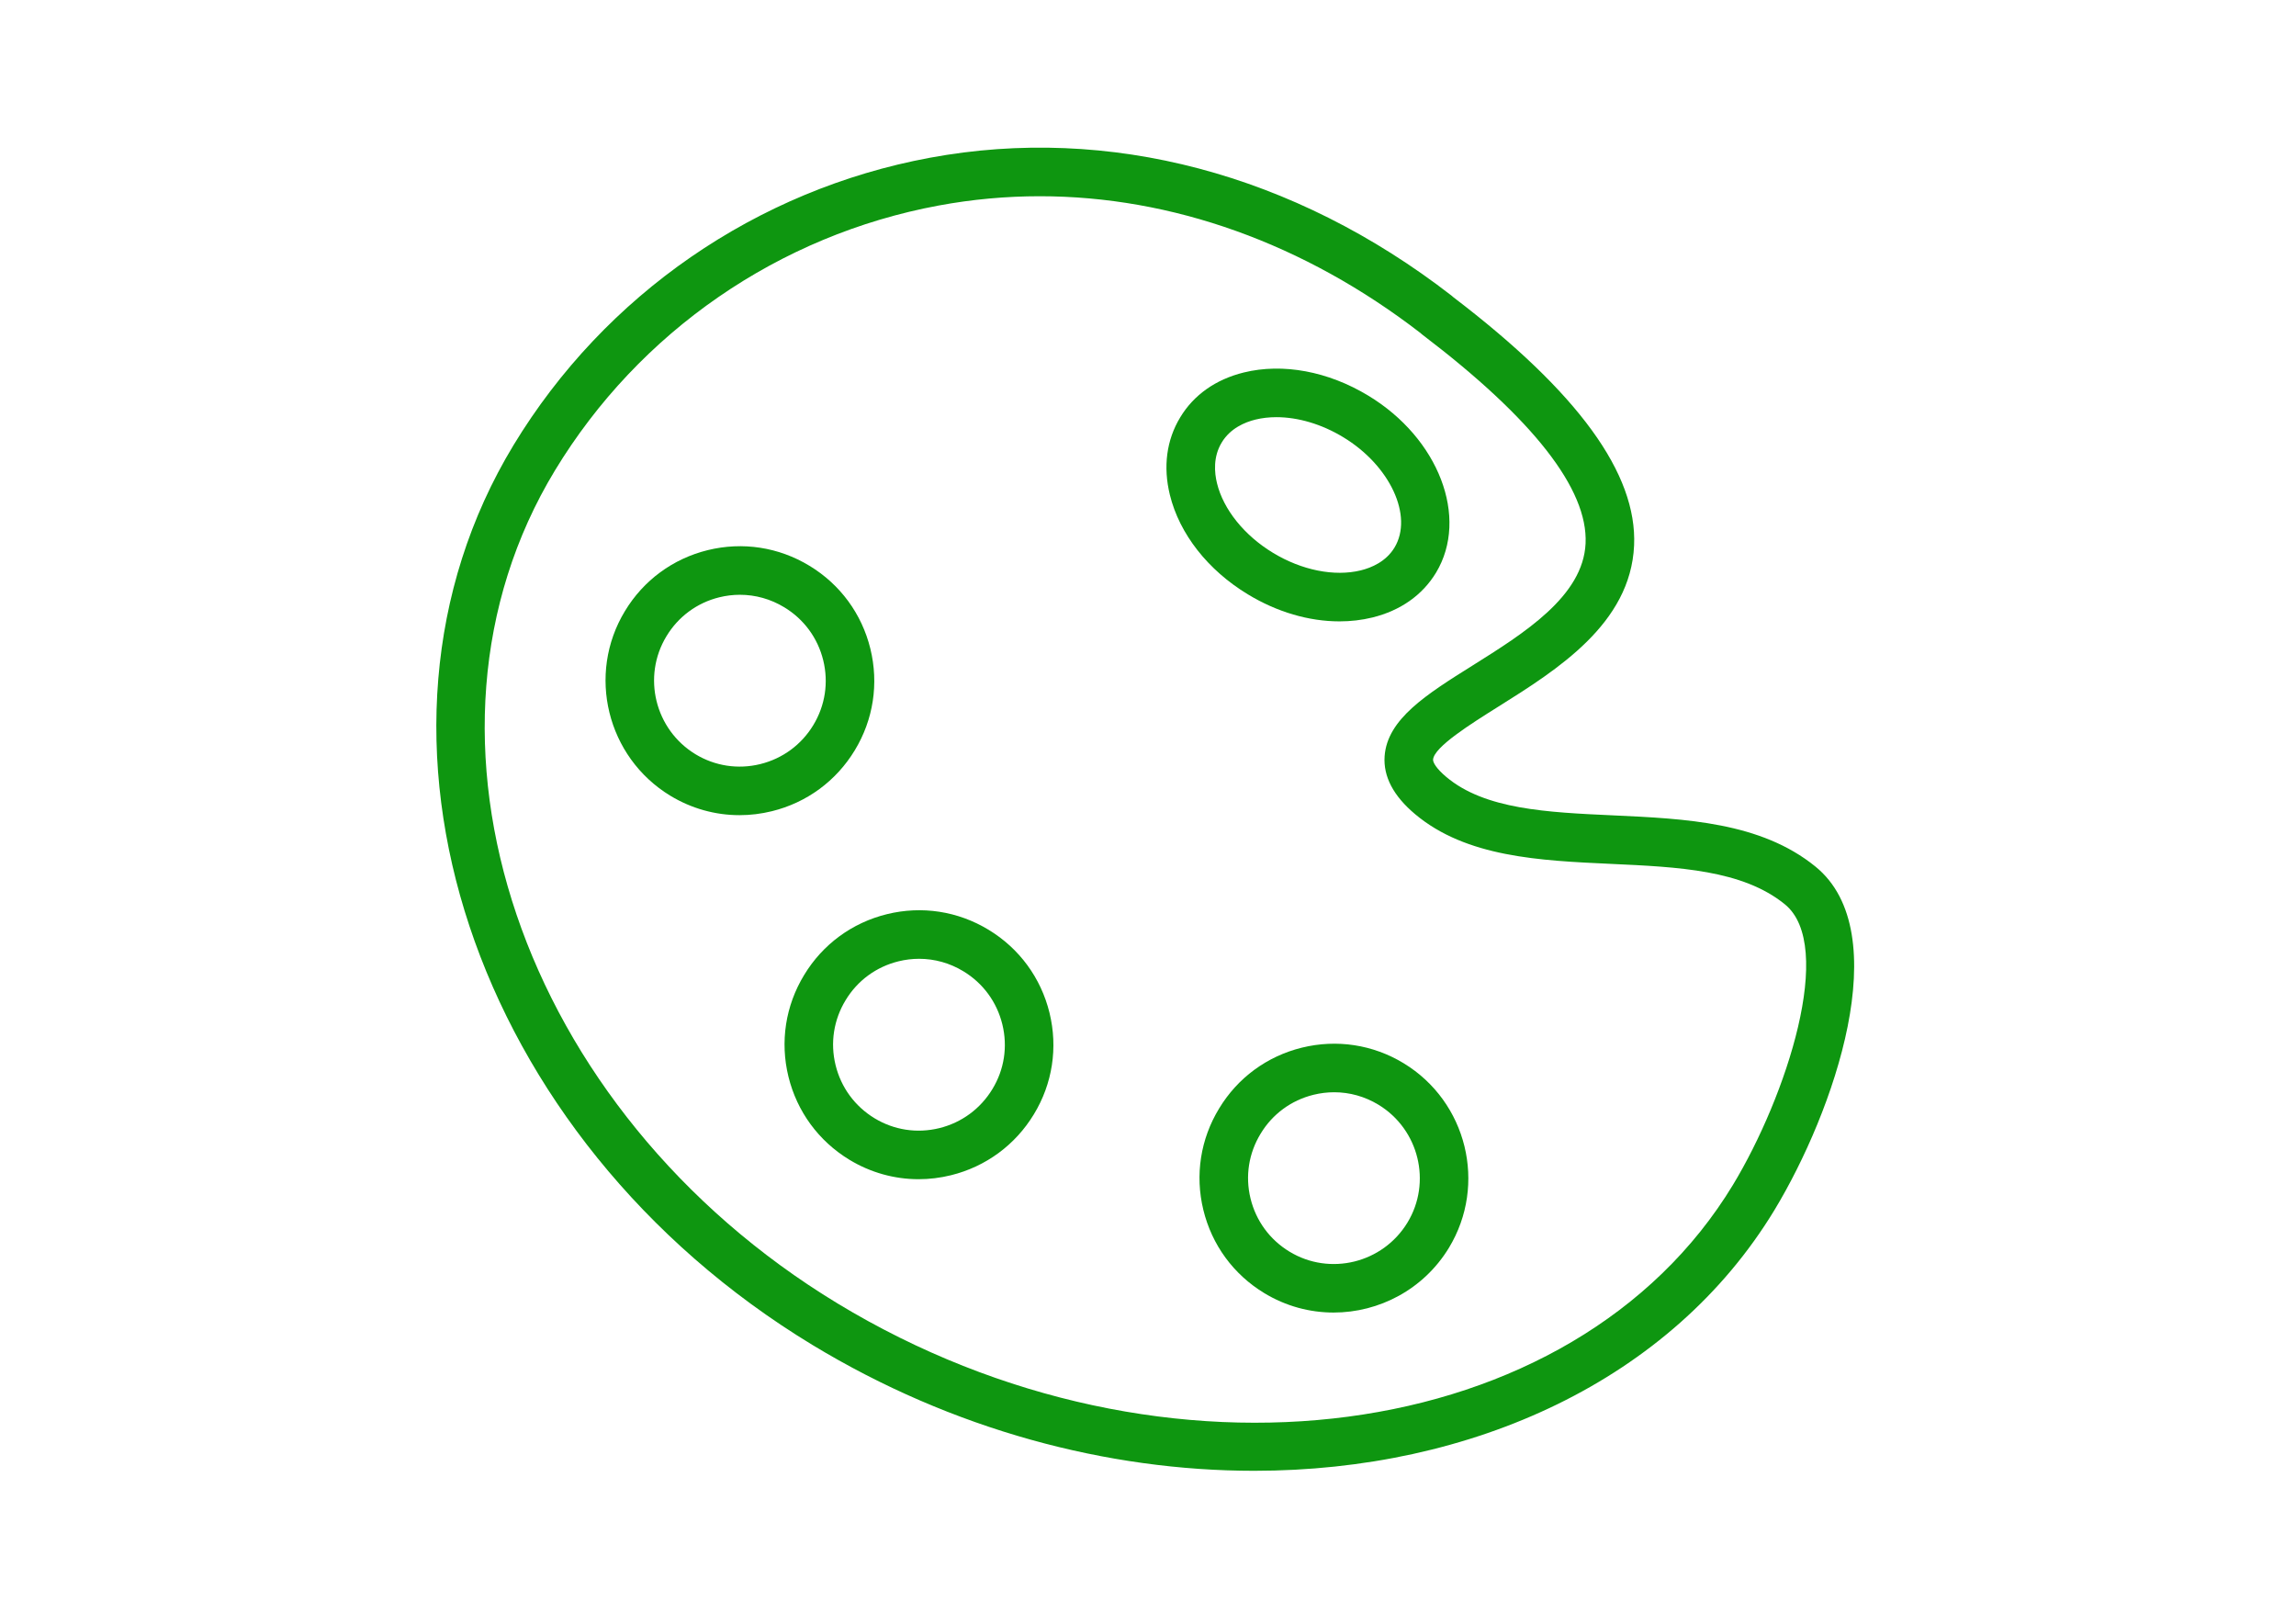 <?xml version="1.0" encoding="UTF-8"?> <!-- Generator: Adobe Illustrator 15.0.0, SVG Export Plug-In . SVG Version: 6.00 Build 0) --> <svg xmlns="http://www.w3.org/2000/svg" xmlns:xlink="http://www.w3.org/1999/xlink" id="Layer_1" x="0px" y="0px" width="841.889px" height="595.281px" viewBox="0 0 841.889 595.281" xml:space="preserve"> <g> <path fill="#0E9610" d="M665.649,317.676c-20.025-16.26-47.556-17.523-74.172-18.751c-24.16-1.109-46.986-2.159-61.169-14.095 c0,0,0,0-0.007-0.006c-3.678-3.09-4.899-5.344-4.828-6.341c0.32-4.621,13.934-13.15,23.876-19.386 c21.628-13.554,48.534-30.418,49.833-59.099c1.192-26.325-20.477-56.104-66.24-91.013c-0.22-0.214-0.457-0.415-0.7-0.605 c-57.747-44.743-125.667-62.699-191.285-50.545c-63.554,11.774-119.2,50.178-152.668,105.374 c-64.36,106.174-15.209,254.145,109.573,329.847c51.424,31.172,108.28,46.162,161.999,46.162 c79.943,0,152.947-33.188,190.805-95.622C672.328,407.78,695.557,341.907,665.649,317.676z M635.438,434.39 c-58.28,96.126-208.647,116.027-328.353,43.457C190.691,407.234,144.22,270.232,203.503,172.445 c30.846-50.859,82.127-86.249,140.692-97.099c12.291-2.277,24.671-3.404,37.062-3.404c48.457,0,96.932,17.231,139.6,50.147 c0.143,0.131,0.285,0.261,0.434,0.386c0.13,0.112,0.261,0.22,0.403,0.326c40.521,30.834,60.605,56.536,59.704,76.402 c-0.878,19.361-22.464,32.887-41.512,44.827c-16.757,10.505-31.23,19.575-32.18,33.225c-0.517,7.421,3.232,14.557,11.14,21.2 c18.798,15.82,45.747,17.055,71.806,18.259c24.836,1.139,48.297,2.218,63.779,14.794 C673.123,346.635,655.061,401.949,635.438,434.39z"></path> <path fill="#0E9610" d="M457.541,217.884c10.707,6.513,22.464,9.924,33.61,9.924c4.122,0,8.156-0.469,12.029-1.412 c10.315-2.526,18.406-8.216,23.39-16.461c12.143-20.168,0.99-49.281-24.854-64.889c-14.705-8.915-31.332-12.012-45.646-8.488 c-10.298,2.539-18.371,8.239-23.318,16.467c-5.013,8.257-6.317,18.08-3.785,28.414 C432.473,195.734,442.896,209.021,457.541,217.884z M447.979,162.224c3.126-5.19,8.441-7.427,12.351-8.394 c2.438-0.599,5.024-0.89,7.705-0.89c7.907,0,16.604,2.551,24.469,7.326c0.007,0,0.013,0.006,0.019,0.012 c17.166,10.363,25.779,28.9,18.815,40.461c-3.132,5.179-8.465,7.409-12.386,8.37c-9.627,2.36-21.657-0.042-32.174-6.437 c-10.5-6.353-18.17-15.873-20.524-25.477C445.281,173.258,444.793,167.474,447.979,162.224z"></path> <path fill="#0E9610" d="M514.671,389.789C514.671,389.789,514.665,389.789,514.671,389.789 c-11.253-6.827-24.499-8.851-37.294-5.706c-12.789,3.144-23.573,11.074-30.348,22.292c-6.839,11.205-8.897,24.409-5.795,37.181 c3.114,12.824,11.045,23.662,22.327,30.508c7.949,4.834,16.746,7.136,25.448,7.136c16.662,0,32.969-8.447,42.271-23.722 C545.368,434.272,537.918,403.913,514.671,389.789z M516.071,448.236c-9.052,14.858-28.461,19.628-43.267,10.623 c-7.213-4.377-12.279-11.306-14.272-19.504c-1.98-8.15-0.67-16.562,3.714-23.739c4.336-7.184,11.223-12.243,19.391-14.254 c2.516-0.617,5.055-0.926,7.575-0.926c5.677,0,11.253,1.549,16.229,4.567C520.294,414.032,525.064,433.429,516.071,448.236z"></path> <path fill="#0E9610" d="M362.484,340.869c-11.241-6.828-24.476-8.862-37.252-5.725c-12.79,3.139-23.58,11.069-30.372,22.304 c-6.845,11.247-8.892,24.487-5.754,37.282c3.133,12.777,11.058,23.585,22.316,30.437c7.782,4.722,16.52,7.147,25.4,7.147 c3.956,0,7.942-0.48,11.881-1.453c12.777-3.155,23.579-11.099,30.401-22.352c6.815-11.193,8.85-24.397,5.729-37.175 C381.702,358.522,373.766,347.702,362.484,340.869z M363.895,399.268c-4.371,7.213-11.282,12.303-19.456,14.319 c-8.168,2.011-16.609,0.729-23.775-3.624c-7.201-4.378-12.272-11.295-14.277-19.469c-2.005-8.168-0.7-16.615,3.684-23.816 c4.342-7.184,11.234-12.243,19.397-14.248c2.503-0.617,5.036-0.92,7.545-0.92c5.677,0,11.253,1.548,16.224,4.567 c0,0,0.006,0.006,0.012,0.006c7.213,4.366,12.285,11.283,14.29,19.475C369.536,383.715,368.249,392.126,363.895,399.268z"></path> <path fill="#0E9610" d="M313.433,275.066c6.815-11.229,8.845-24.451,5.712-37.229c-3.138-12.789-11.068-23.597-22.345-30.418 c-11.265-6.84-24.511-8.874-37.294-5.73c-12.777,3.144-23.562,11.081-30.354,22.34c-14.064,23.17-6.626,53.517,16.592,67.67 c7.788,4.729,16.532,7.154,25.424,7.154c3.95,0,7.925-0.48,11.857-1.447C295.815,294.261,306.612,286.325,313.433,275.066z M298.217,265.843c-4.365,7.201-11.271,12.272-19.444,14.284c-8.162,2.011-16.615,0.718-23.78-3.631 c-14.842-9.04-19.611-28.438-10.618-43.249c4.342-7.195,11.229-12.267,19.379-14.272c2.504-0.616,5.036-0.919,7.552-0.919 c5.683,0,11.271,1.554,16.259,4.579c0,0,0.006,0,0.012,0.006c7.208,4.36,12.279,11.265,14.284,19.439 C303.865,250.236,302.572,258.671,298.217,265.843z"></path> </g> </svg> 